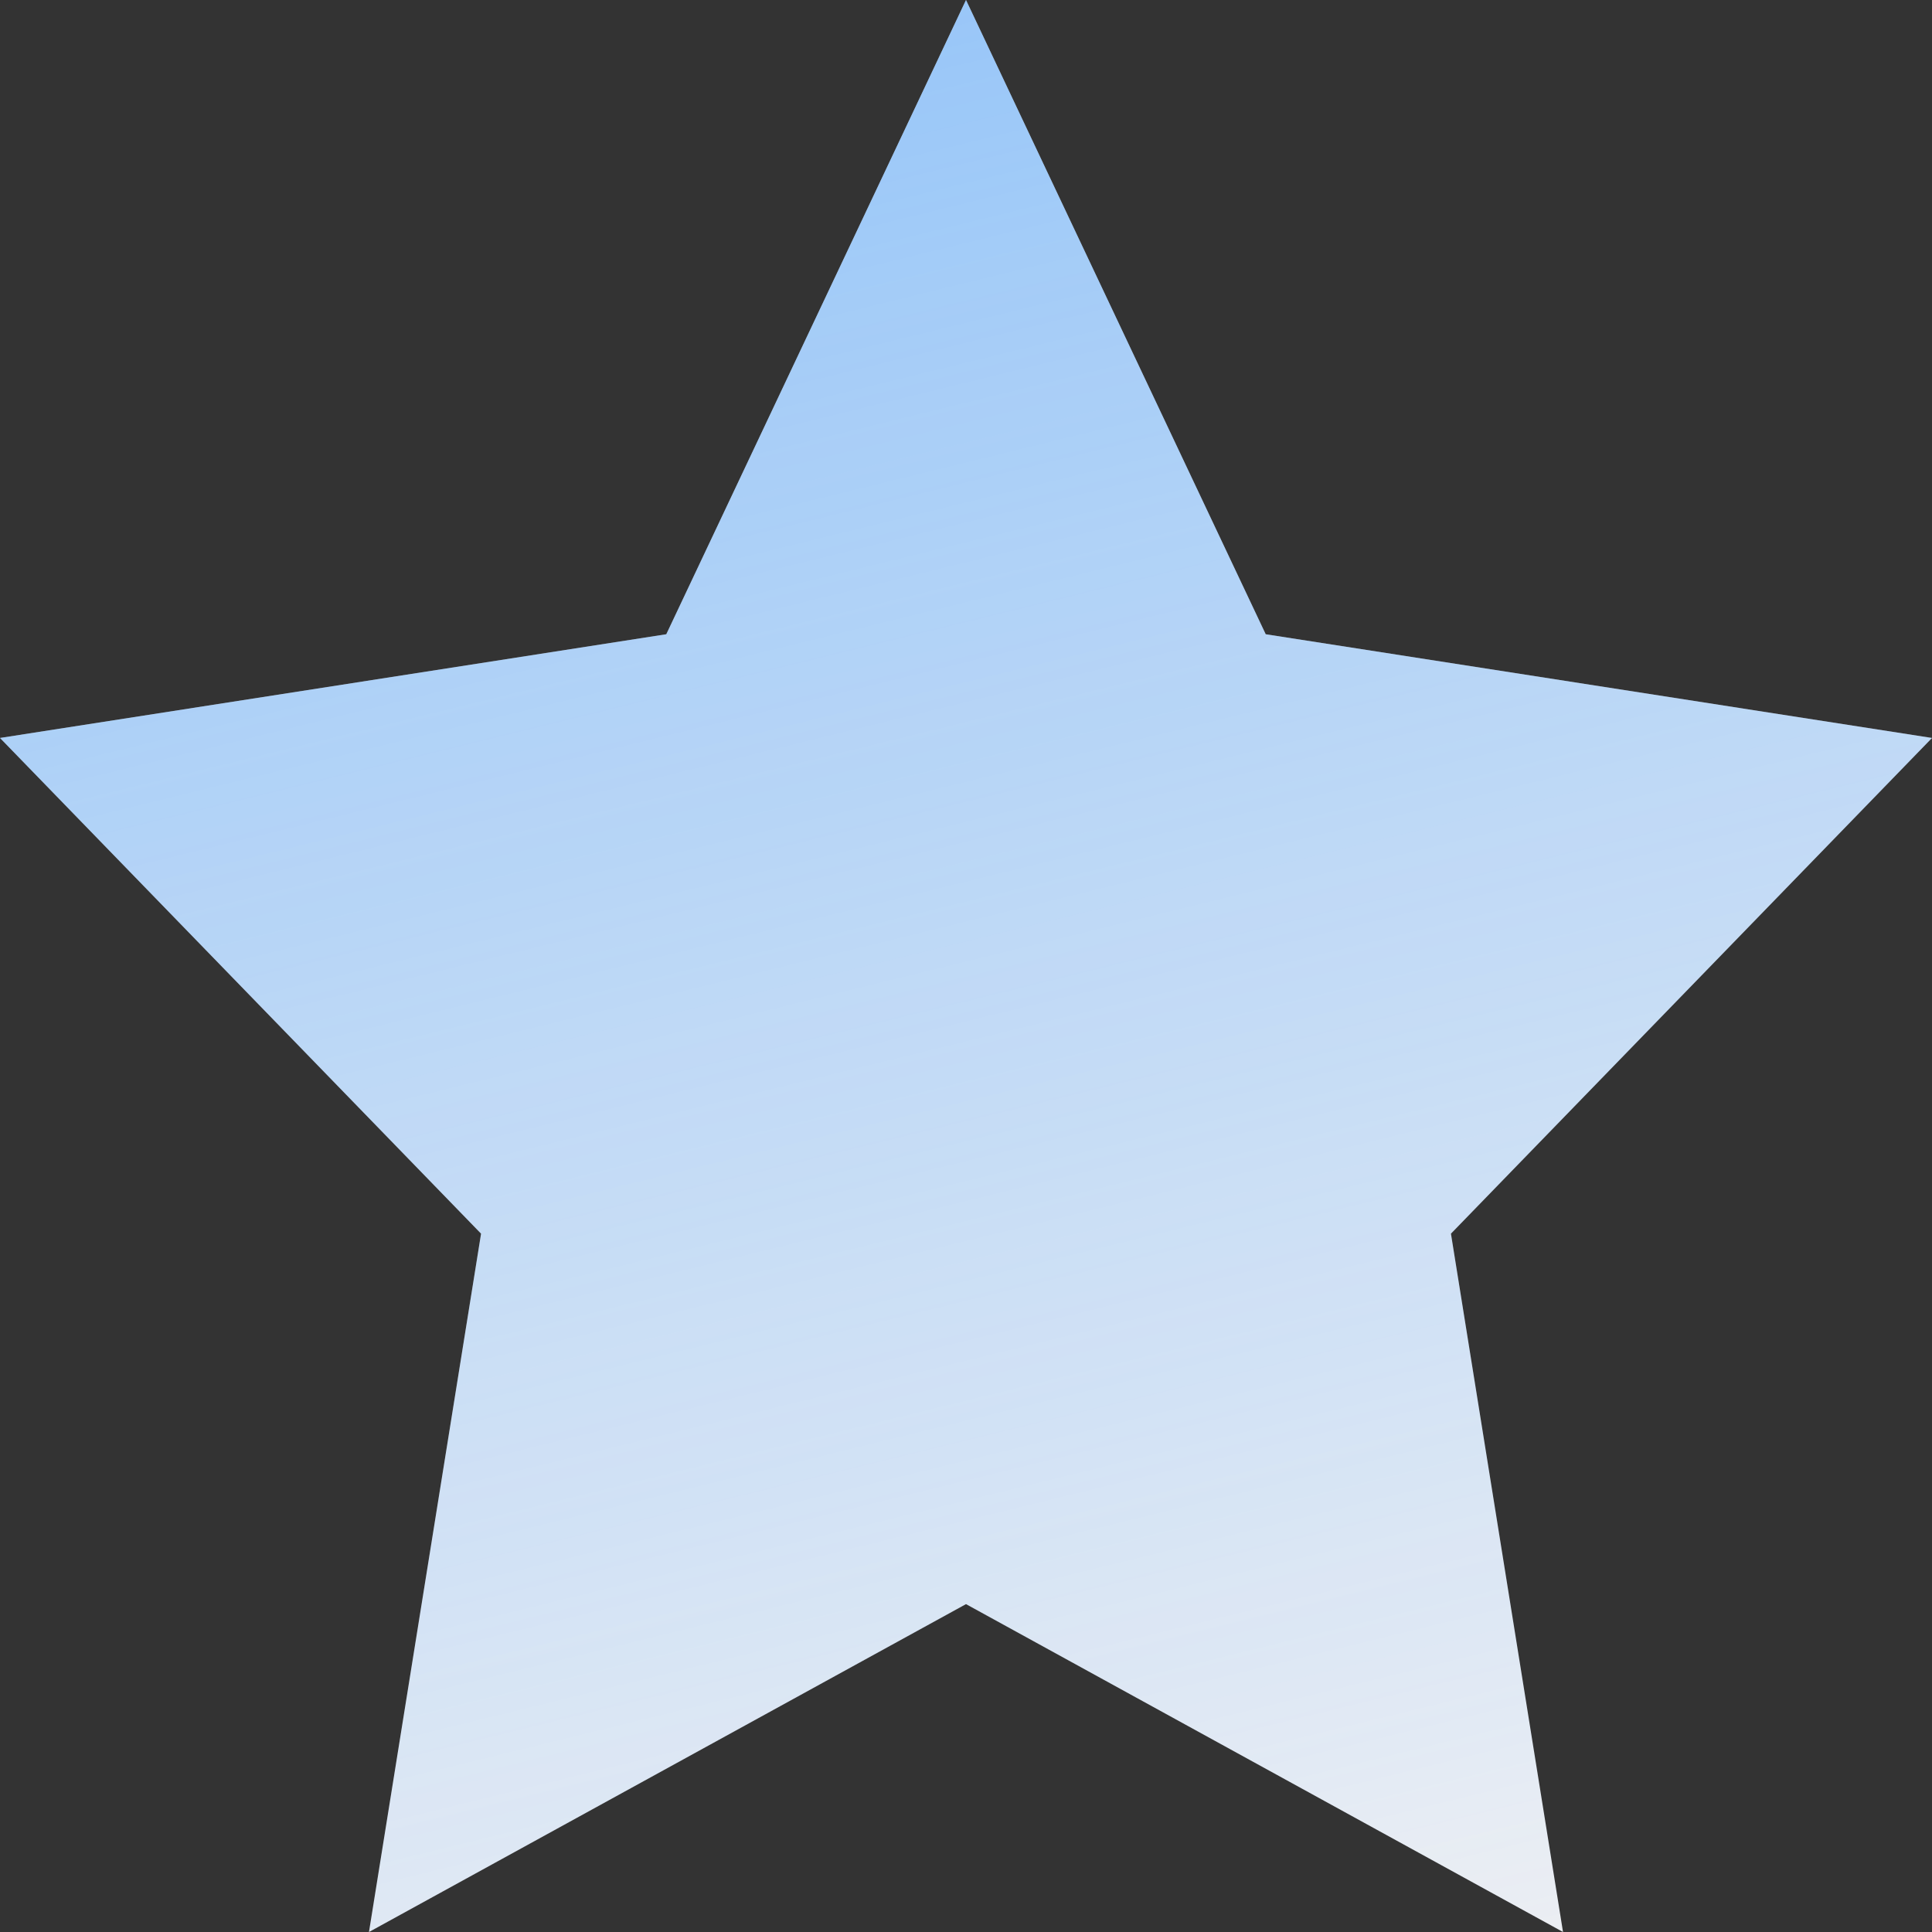 <?xml version="1.0" encoding="UTF-8"?> <svg xmlns="http://www.w3.org/2000/svg" width="400" height="400" viewBox="0 0 400 400" fill="none"><rect x="0" y="0" width="400" height="400" fill="#333333" stroke="none"/> <path d="M200 0L262.051 131.314L400 152.786L300.4 255.415L323.607 400L200 332.114L76.393 400L99.6 255.415L0 152.786L137.949 131.314L200 0Z" fill="#EFF0F3"></path> <path d="M200 0L262.051 131.314L400 152.786L300.4 255.415L323.607 400L200 332.114L76.393 400L99.6 255.415L0 152.786L137.949 131.314L200 0Z" fill="url(#paint0_linear_3_13)"></path> <defs> <linearGradient id="paint0_linear_3_13" x1="54" y1="-42" x2="176.033" y2="454.993" gradientUnits="userSpaceOnUse"> <stop stop-color="#258FFF" stop-opacity="0.5"></stop> <stop offset="1" stop-color="#258FFF" stop-opacity="0"></stop> </linearGradient> </defs> </svg> 